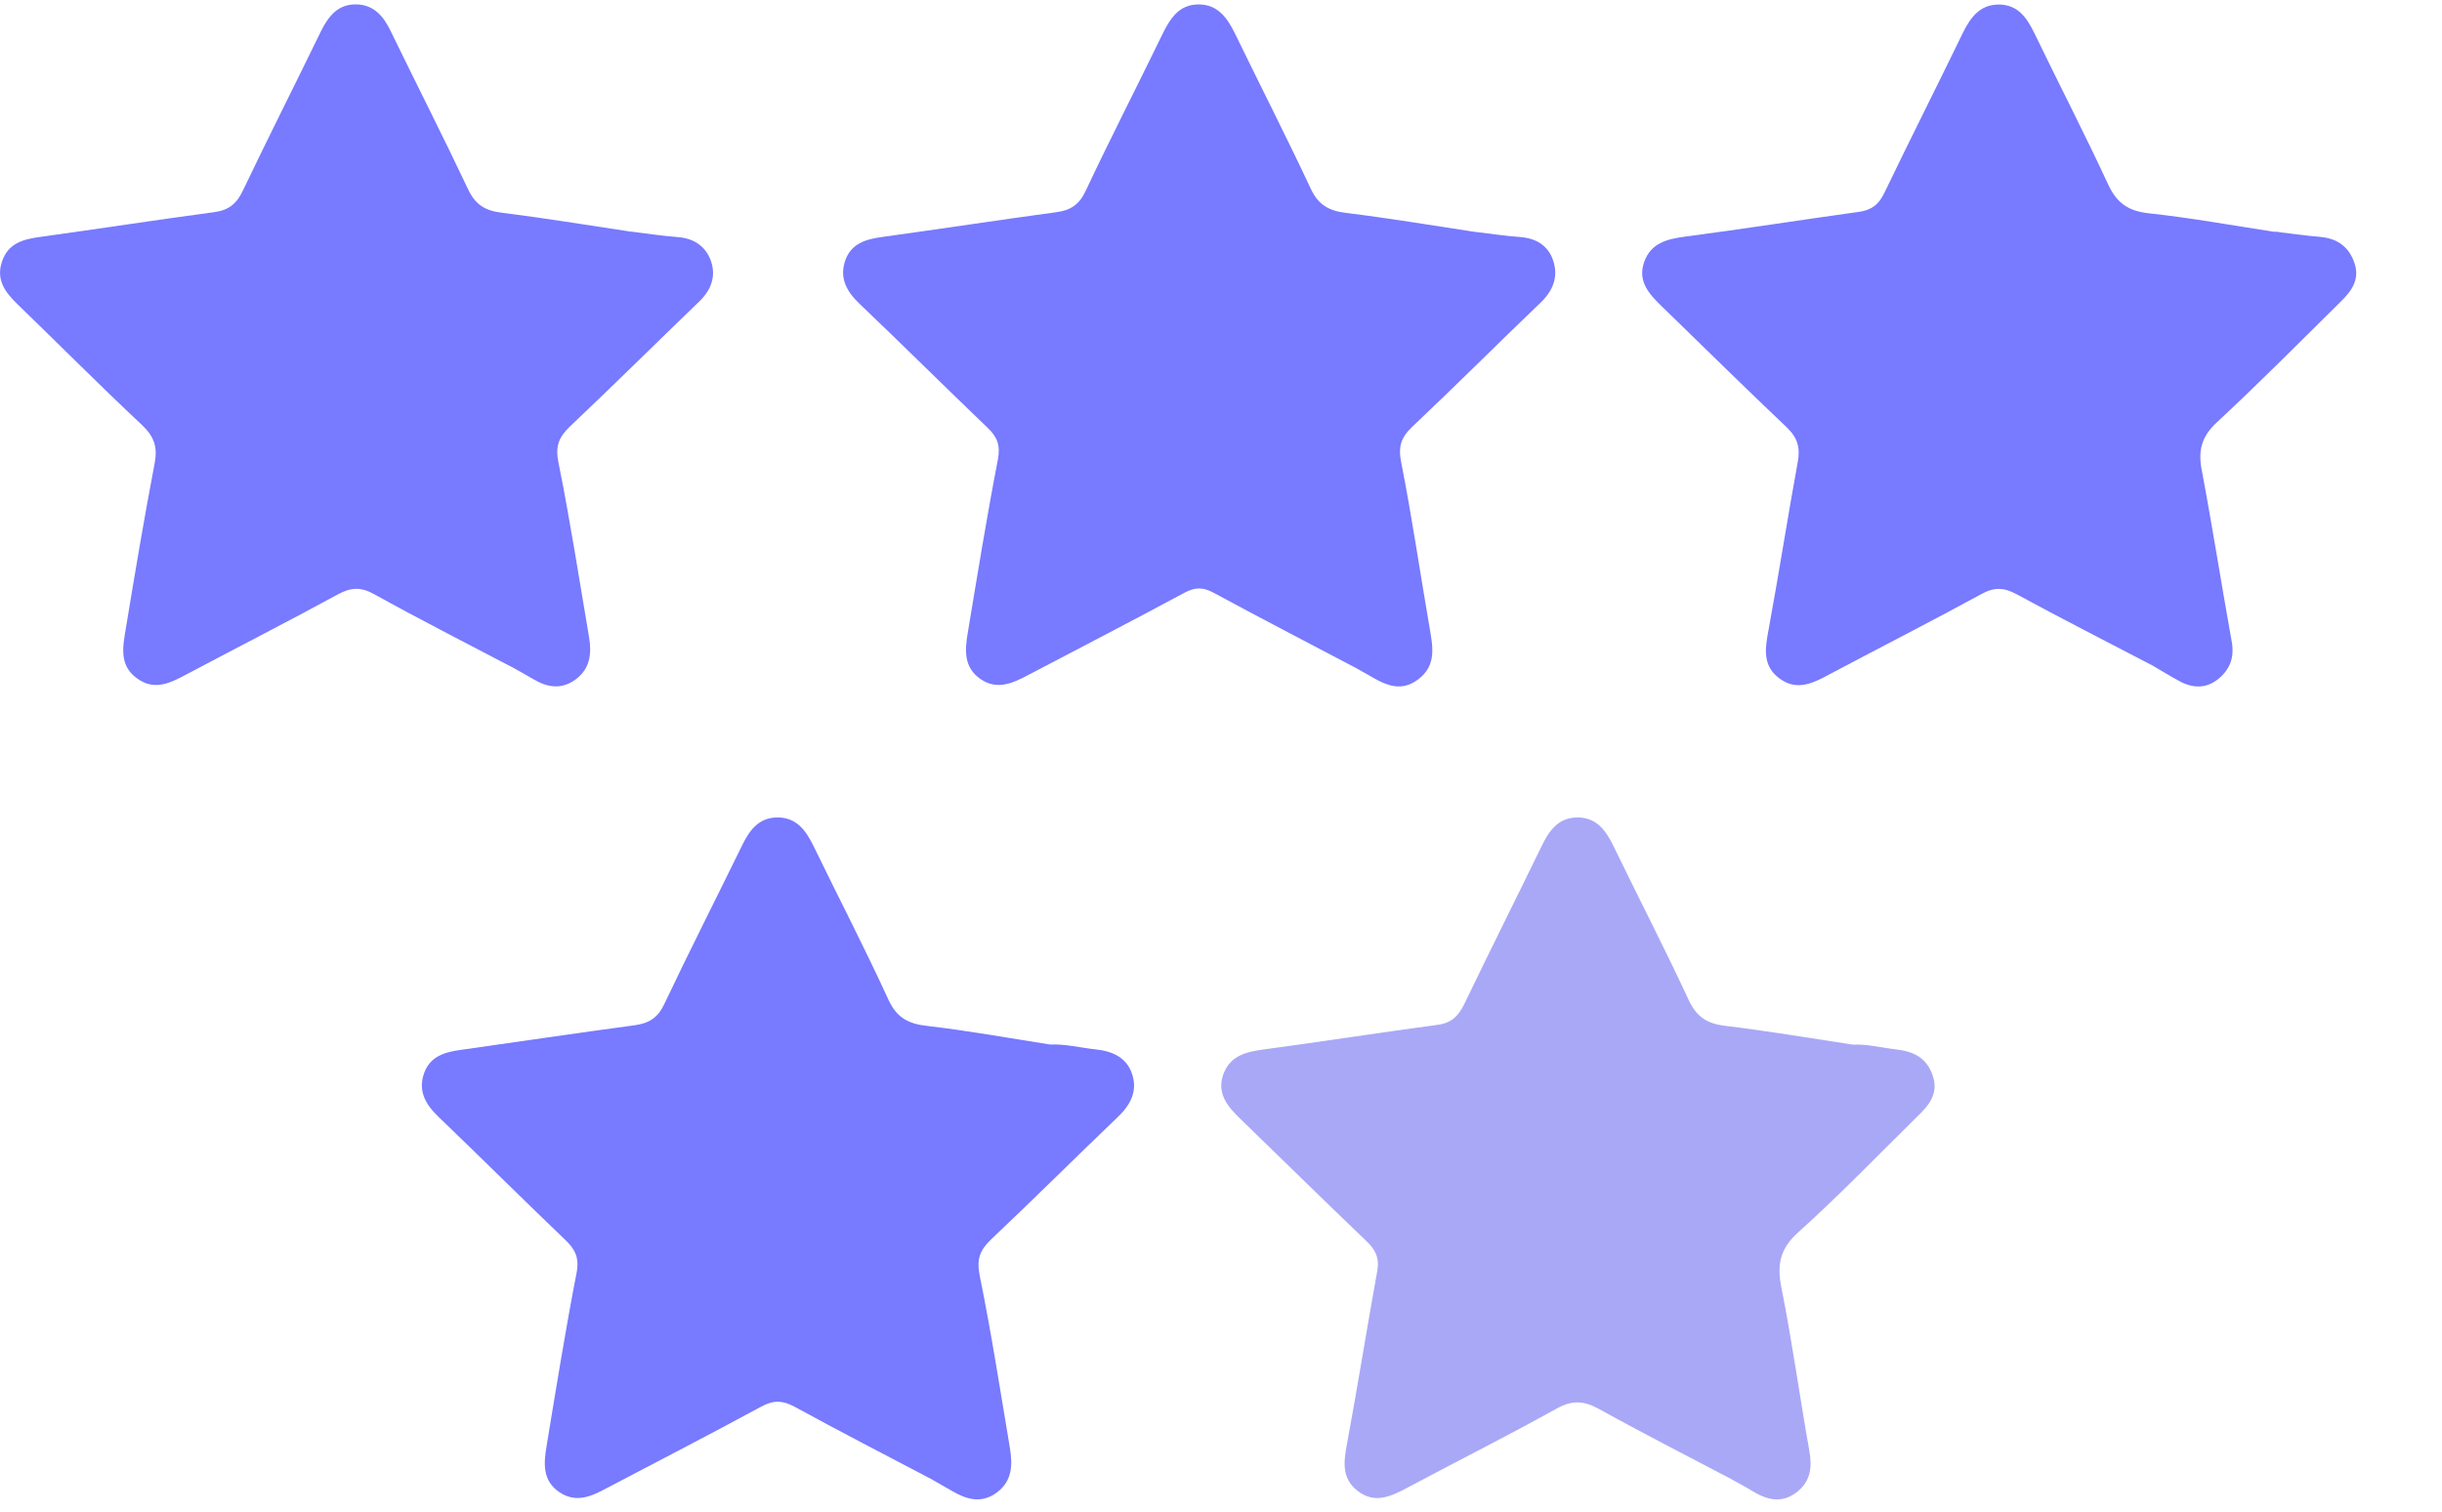 <?xml version="1.0" encoding="UTF-8"?> <svg xmlns="http://www.w3.org/2000/svg" width="21" height="13" viewBox="0 0 21 13" fill="none"><path d="M18.496 5.716C18.111 5.515 17.724 5.318 17.343 5.111C17.233 5.051 17.149 5.048 17.037 5.11C16.607 5.345 16.17 5.567 15.737 5.797C15.598 5.871 15.459 5.947 15.307 5.838C15.155 5.729 15.178 5.58 15.208 5.42C15.297 4.938 15.372 4.453 15.46 3.972C15.483 3.849 15.457 3.763 15.365 3.675C15.004 3.333 14.65 2.983 14.292 2.636C14.183 2.53 14.08 2.421 14.139 2.253C14.197 2.09 14.335 2.056 14.49 2.035C14.989 1.97 15.487 1.891 15.986 1.822C16.094 1.807 16.157 1.759 16.205 1.658C16.426 1.198 16.657 0.742 16.88 0.282C16.946 0.148 17.028 0.038 17.19 0.039C17.354 0.04 17.431 0.154 17.496 0.288C17.706 0.723 17.928 1.152 18.131 1.59C18.205 1.748 18.304 1.815 18.477 1.834C18.837 1.873 19.195 1.938 19.554 1.993C19.724 2.161 19.735 2.316 19.56 2.502C19.301 2.777 19.053 3.071 18.748 3.294C18.42 3.536 18.304 3.809 18.416 4.212C18.518 4.576 18.556 4.956 18.62 5.329C18.645 5.478 18.653 5.625 18.495 5.717L18.496 5.716Z" fill="#787AFF"></path><path d="M14.882 12.717C14.504 12.518 14.123 12.324 13.75 12.117C13.62 12.045 13.519 12.04 13.386 12.114C12.963 12.349 12.531 12.566 12.105 12.793C11.964 12.868 11.824 12.937 11.675 12.822C11.537 12.715 11.554 12.573 11.583 12.42C11.675 11.924 11.754 11.425 11.844 10.929C11.864 10.817 11.827 10.746 11.75 10.673C11.384 10.323 11.025 9.969 10.662 9.618C10.55 9.51 10.46 9.396 10.523 9.231C10.582 9.08 10.714 9.046 10.862 9.026C11.361 8.959 11.86 8.881 12.36 8.814C12.479 8.799 12.541 8.74 12.592 8.635C12.81 8.181 13.037 7.73 13.257 7.277C13.322 7.143 13.401 7.03 13.566 7.03C13.729 7.03 13.81 7.142 13.875 7.276C14.089 7.717 14.314 8.153 14.521 8.598C14.589 8.745 14.679 8.803 14.834 8.822C15.202 8.866 15.569 8.929 15.935 8.984C16.106 9.146 16.117 9.303 15.944 9.489C15.707 9.745 15.462 9.995 15.2 10.227C14.599 10.761 14.715 10.62 14.82 11.27C14.879 11.635 14.936 12.001 15.003 12.365C15.027 12.502 15.015 12.631 14.883 12.717H14.882Z" fill="#A9A8F7"></path><path d="M4.4 5.736C4.004 5.528 3.605 5.325 3.214 5.108C3.101 5.046 3.016 5.052 2.907 5.111C2.477 5.345 2.041 5.568 1.607 5.798C1.468 5.872 1.33 5.945 1.178 5.834C1.023 5.722 1.056 5.562 1.081 5.411C1.16 4.934 1.239 4.458 1.33 3.984C1.357 3.843 1.325 3.754 1.221 3.655C0.858 3.315 0.508 2.962 0.15 2.616C0.044 2.513 -0.037 2.405 0.018 2.247C0.072 2.089 0.203 2.057 0.349 2.037C0.848 1.968 1.346 1.891 1.845 1.824C1.971 1.807 2.038 1.748 2.091 1.634C2.308 1.18 2.536 0.73 2.756 0.277C2.822 0.142 2.905 0.033 3.067 0.038C3.218 0.042 3.3 0.142 3.362 0.272C3.582 0.725 3.811 1.174 4.026 1.629C4.088 1.761 4.173 1.812 4.313 1.829C4.68 1.875 5.045 1.935 5.411 1.99C5.593 2.152 5.599 2.318 5.416 2.508C5.086 2.849 4.751 3.188 4.407 3.515C4.255 3.658 4.216 3.804 4.261 4.001C4.355 4.417 4.404 4.841 4.479 5.261C4.507 5.423 4.533 5.596 4.399 5.736H4.4Z" fill="#787AFF"></path><path d="M11.64 5.734C11.238 5.522 10.834 5.313 10.435 5.097C10.344 5.048 10.276 5.049 10.185 5.098C9.736 5.34 9.281 5.575 8.829 5.812C8.701 5.879 8.572 5.934 8.435 5.842C8.286 5.741 8.297 5.592 8.322 5.444C8.405 4.946 8.485 4.449 8.581 3.954C8.604 3.832 8.578 3.76 8.494 3.68C8.124 3.326 7.762 2.965 7.391 2.612C7.28 2.506 7.216 2.39 7.269 2.239C7.32 2.094 7.446 2.057 7.586 2.038C8.085 1.969 8.583 1.893 9.083 1.825C9.205 1.809 9.28 1.761 9.335 1.644C9.547 1.194 9.774 0.752 9.991 0.305C10.059 0.166 10.134 0.038 10.307 0.038C10.48 0.038 10.559 0.163 10.627 0.302C10.841 0.743 11.064 1.179 11.272 1.623C11.337 1.763 11.429 1.813 11.575 1.831C11.949 1.877 12.321 1.939 12.694 1.996C12.846 2.112 12.844 2.252 12.75 2.401C12.682 2.506 12.6 2.6 12.504 2.684C12.172 2.973 11.877 3.301 11.562 3.607C11.476 3.691 11.467 3.789 11.492 3.897C11.59 4.326 11.631 4.765 11.715 5.197C11.749 5.378 11.787 5.572 11.641 5.734H11.64Z" fill="#787AFF"></path><path d="M8.02 12.726C7.624 12.518 7.226 12.313 6.833 12.098C6.73 12.042 6.65 12.04 6.546 12.097C6.103 12.338 5.654 12.568 5.208 12.803C5.081 12.871 4.953 12.926 4.814 12.835C4.664 12.736 4.675 12.587 4.7 12.438C4.782 11.941 4.862 11.443 4.958 10.948C4.984 10.816 4.945 10.742 4.857 10.659C4.492 10.31 4.135 9.954 3.77 9.604C3.66 9.498 3.594 9.384 3.646 9.232C3.697 9.085 3.823 9.048 3.962 9.029C4.461 8.959 4.96 8.884 5.459 8.817C5.581 8.8 5.657 8.753 5.712 8.636C5.928 8.18 6.157 7.731 6.378 7.278C6.443 7.144 6.521 7.031 6.685 7.03C6.849 7.029 6.929 7.141 6.995 7.274C7.209 7.715 7.435 8.15 7.639 8.595C7.711 8.752 7.81 8.805 7.974 8.823C8.327 8.864 8.679 8.928 9.031 8.983C9.232 9.145 9.246 9.28 9.061 9.472C8.722 9.826 8.375 10.173 8.021 10.512C7.882 10.645 7.846 10.784 7.879 10.965C7.954 11.378 8.038 11.791 8.1 12.206C8.127 12.383 8.162 12.569 8.022 12.725L8.02 12.726Z" fill="#787AFF"></path><path d="M11.64 5.734C11.751 5.396 11.627 5.072 11.579 4.744C11.532 4.42 11.474 4.098 11.41 3.777C11.394 3.697 11.429 3.659 11.475 3.616C11.832 3.28 12.148 2.903 12.532 2.594C12.765 2.406 12.797 2.261 12.694 1.995C12.819 2.01 12.943 2.029 13.068 2.038C13.208 2.048 13.314 2.11 13.357 2.242C13.402 2.38 13.357 2.498 13.249 2.602C12.879 2.956 12.518 3.318 12.146 3.669C12.048 3.762 12.022 3.841 12.05 3.978C12.142 4.444 12.21 4.914 12.291 5.382C12.319 5.55 12.361 5.719 12.195 5.843C12.033 5.966 11.891 5.877 11.75 5.795C11.714 5.774 11.678 5.754 11.641 5.734H11.64Z" fill="#787AFF"></path><path d="M8.02 12.726C8.143 12.295 7.965 11.889 7.913 11.473C7.891 11.294 7.844 11.119 7.813 10.941C7.783 10.764 7.815 10.622 7.965 10.485C8.316 10.165 8.642 9.818 8.977 9.482C9.185 9.273 9.189 9.236 9.03 8.983C9.163 8.977 9.293 9.011 9.424 9.025C9.571 9.041 9.688 9.096 9.735 9.235C9.785 9.383 9.722 9.503 9.61 9.609C9.245 9.958 8.888 10.314 8.521 10.661C8.425 10.753 8.397 10.832 8.425 10.97C8.525 11.463 8.602 11.959 8.685 12.455C8.708 12.597 8.706 12.736 8.573 12.835C8.438 12.935 8.31 12.895 8.183 12.82C8.129 12.789 8.074 12.758 8.02 12.727V12.726Z" fill="#787AFF"></path><path d="M4.4 5.736C4.505 5.42 4.394 5.115 4.347 4.808C4.296 4.464 4.239 4.121 4.17 3.781C4.149 3.678 4.211 3.64 4.262 3.589C4.622 3.226 4.985 2.865 5.347 2.503C5.536 2.314 5.547 2.224 5.412 1.99C5.551 2.007 5.689 2.028 5.828 2.039C5.969 2.049 6.071 2.12 6.115 2.248C6.158 2.376 6.116 2.493 6.016 2.59C5.643 2.95 5.275 3.314 4.899 3.67C4.804 3.761 4.774 3.841 4.803 3.98C4.903 4.478 4.981 4.981 5.066 5.482C5.089 5.62 5.075 5.749 4.953 5.841C4.829 5.934 4.706 5.913 4.583 5.839C4.523 5.803 4.462 5.77 4.401 5.736H4.4Z" fill="#787AFF"></path><path d="M18.496 5.716C18.683 5.446 18.525 5.173 18.491 4.906C18.443 4.535 18.365 4.167 18.295 3.798C18.274 3.684 18.333 3.614 18.407 3.543C18.756 3.21 19.105 2.877 19.451 2.541C19.675 2.323 19.683 2.266 19.556 1.991C19.687 2.007 19.818 2.026 19.95 2.037C20.097 2.05 20.198 2.119 20.247 2.261C20.296 2.404 20.221 2.504 20.129 2.594C19.776 2.943 19.426 3.296 19.062 3.634C18.933 3.754 18.902 3.872 18.933 4.038C19.026 4.531 19.103 5.026 19.192 5.519C19.216 5.651 19.178 5.754 19.08 5.836C18.978 5.921 18.863 5.922 18.748 5.861C18.662 5.815 18.58 5.764 18.496 5.715V5.716Z" fill="#787AFF"></path><path d="M14.882 12.717C15.008 12.529 14.945 12.328 14.912 12.133C14.838 11.695 14.755 11.26 14.676 10.824C14.655 10.711 14.689 10.625 14.775 10.544C15.135 10.204 15.491 9.861 15.846 9.516C16.054 9.313 16.061 9.246 15.934 8.984C16.061 8.978 16.183 9.011 16.307 9.025C16.46 9.044 16.572 9.099 16.622 9.255C16.672 9.409 16.585 9.508 16.488 9.602C16.149 9.936 15.818 10.279 15.464 10.598C15.306 10.74 15.28 10.876 15.319 11.073C15.412 11.538 15.476 12.008 15.559 12.475C15.585 12.618 15.571 12.739 15.452 12.832C15.32 12.935 15.191 12.898 15.063 12.819C15.004 12.783 14.942 12.751 14.881 12.717H14.882Z" fill="#A9A8F7"></path></svg> 
